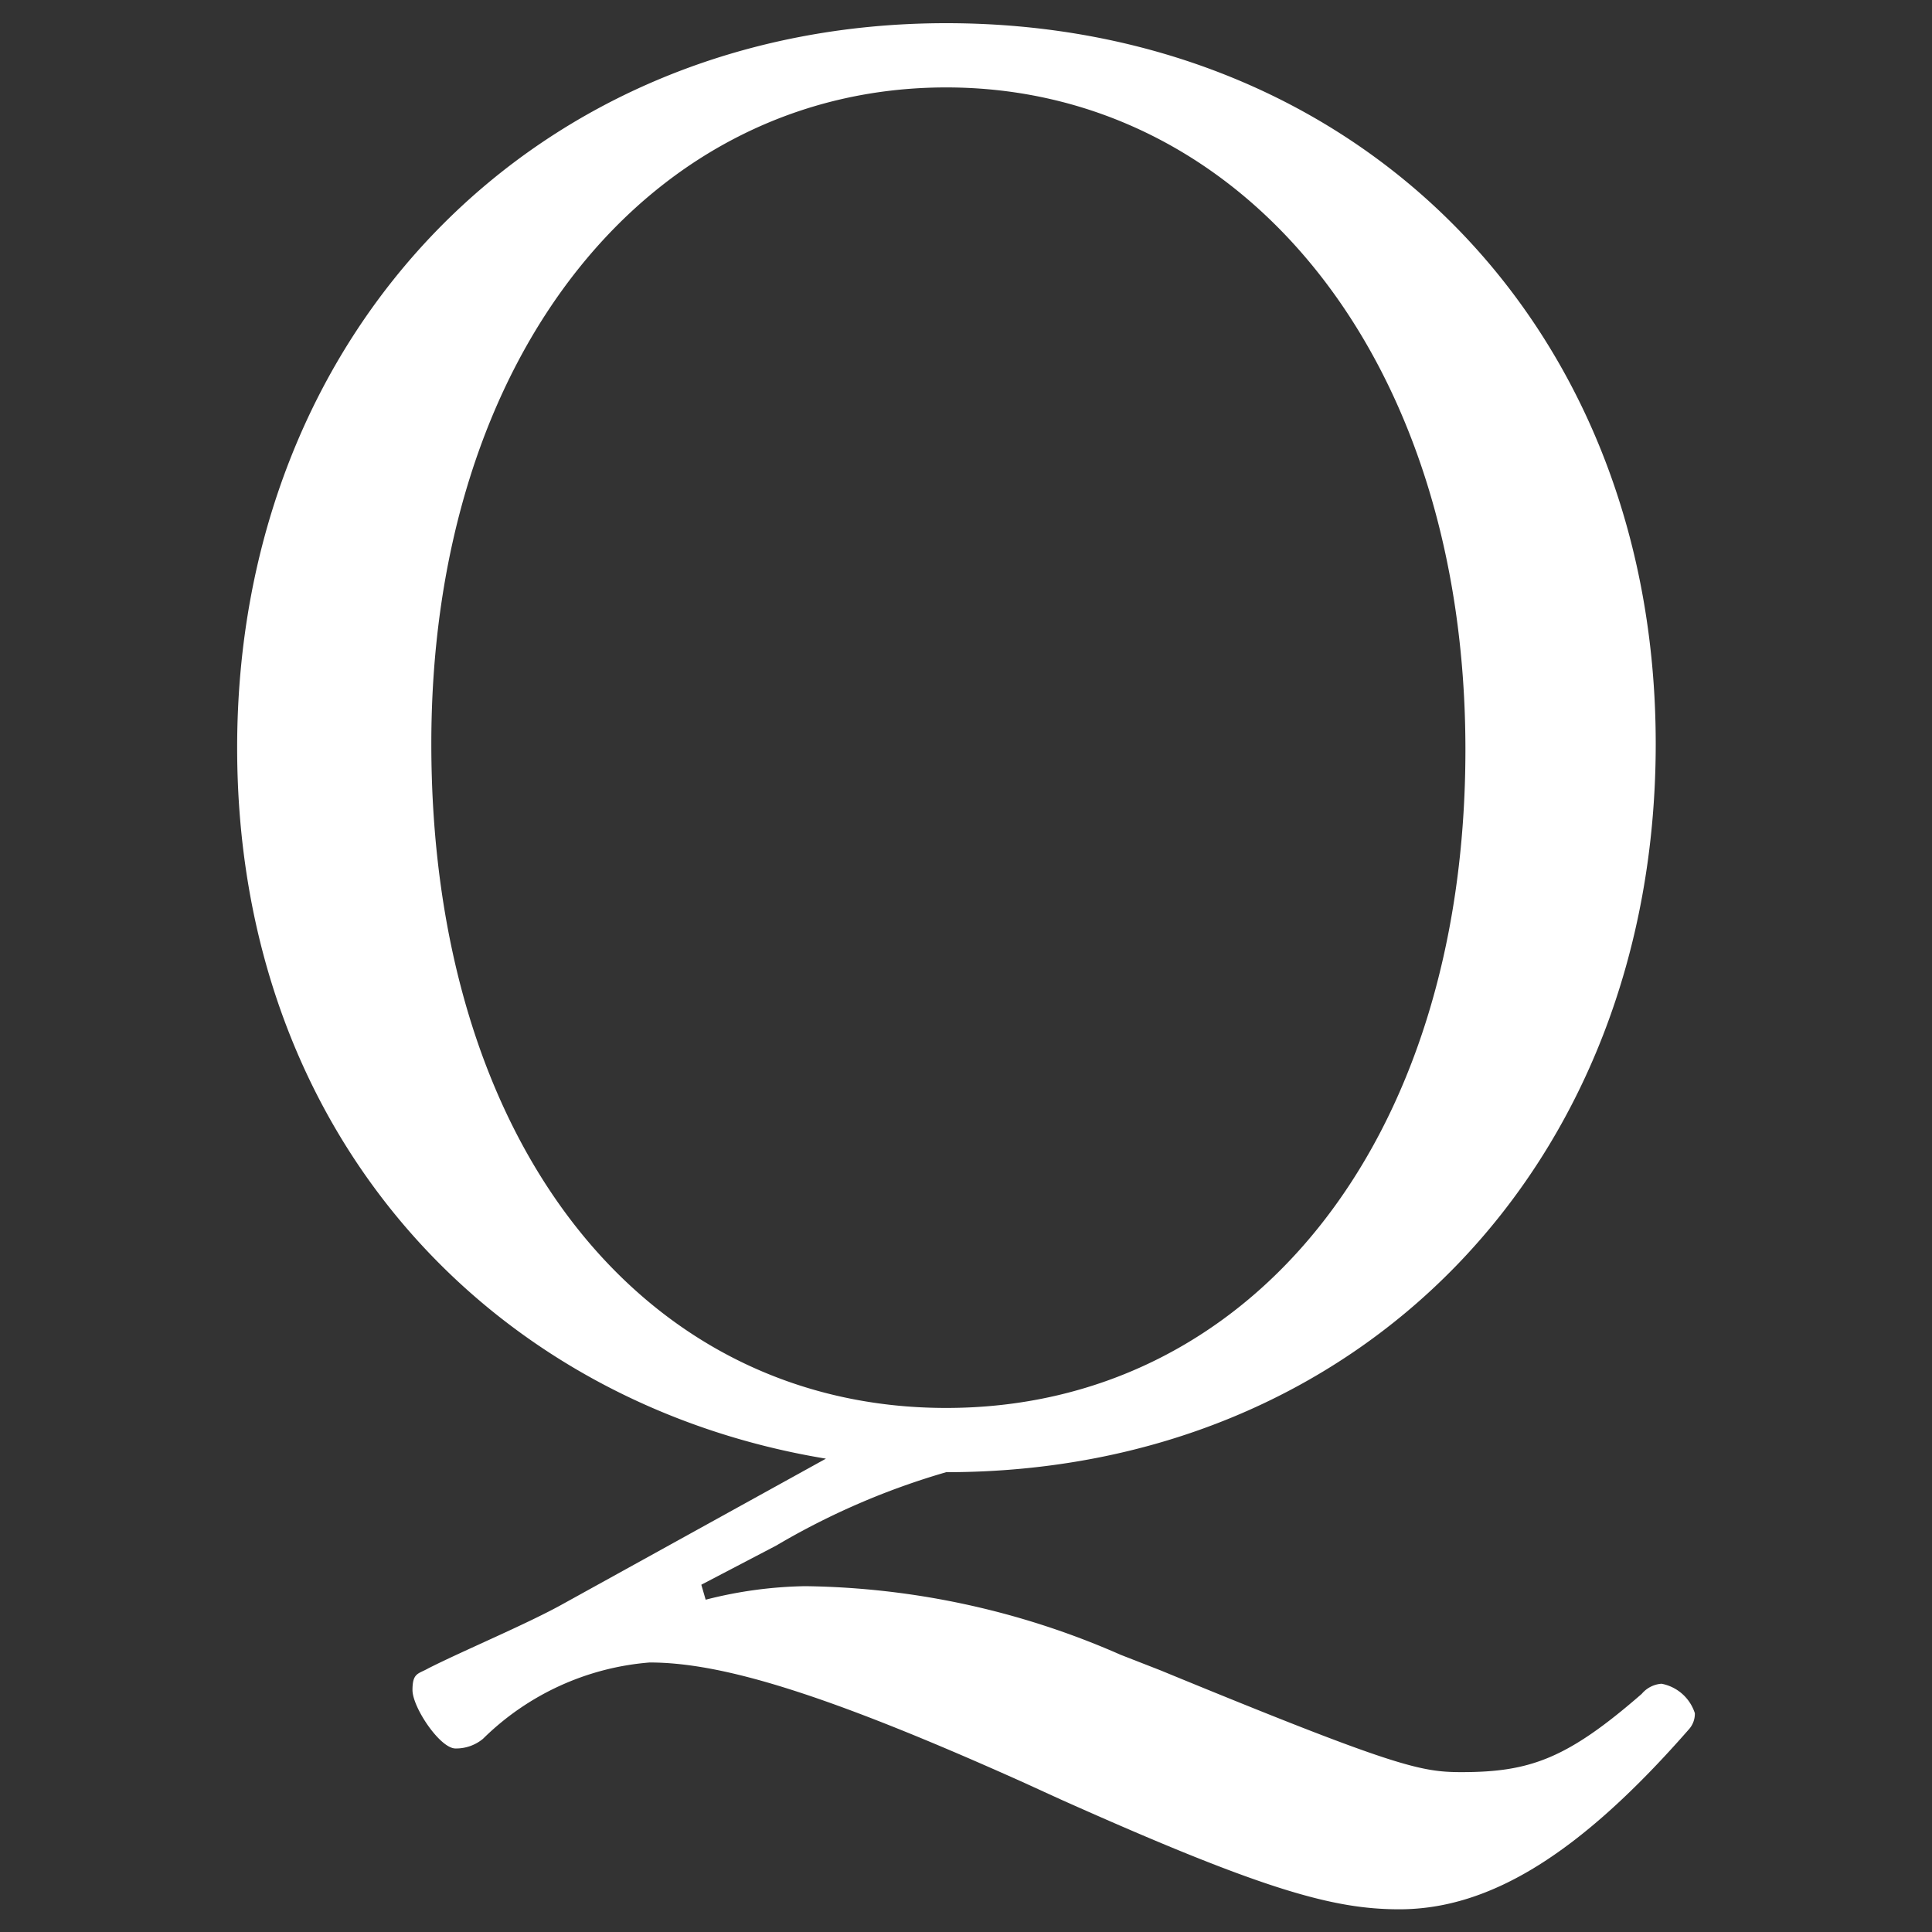 <svg viewBox="0 0 40 40" xmlns="http://www.w3.org/2000/svg"><rect x="0" y="0" width="40" height="40" fill="#333333" stroke="none"/><path d="m14.61 33.12a8.82 8.82 0 0 1 2.06-.28 16.7 16.7 0 0 1 6.53 1.42l.82.32c4.86 2 5.39 2.11 6.24 2.11 1.42 0 2.19-.28 3.73-1.62a.59.59 0 0 1 .41-.21.9.9 0 0 1 .69.61.48.48 0 0 1 -.12.33c-2.23 2.55-4.1 3.73-6 3.73-1.38 0-2.84-.41-7-2.27l-.81-.37c-4.06-1.82-6.21-2.47-7.71-2.47a5.54 5.54 0 0 0 -3.45 1.58.87.87 0 0 1 -.57.2c-.32 0-.89-.85-.89-1.21s.12-.33.33-.45c.73-.37 2.07-.93 2.8-1.34l5.43-3c-6.91-1.14-12.19-6.69-12.19-14.72 0-8.64 6.21-15 14.68-15s14.69 6.2 14.69 14.92-6.13 15.08-14.69 15.08a15.25 15.25 0 0 0 -3.52 1.52l-1.55.81zm-5.68-17.72c0 8.31 4.42 13.75 10.66 13.75s10.75-5.44 10.75-13.63-4.66-13.71-10.75-13.71-10.66 5.48-10.66 13.59z" fill="#fff"/></svg>
